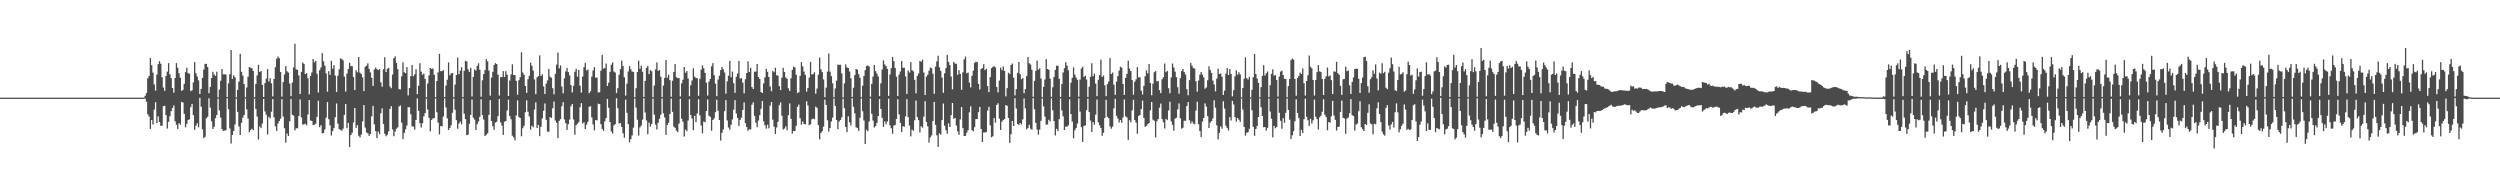 <?xml version="1.0" encoding="UTF-8"?>
<svg xmlns="http://www.w3.org/2000/svg" width="1920" height="150">
  <path d="M0 75.000h1v1.000H0zM1 75.000h1v1.000H1zM2 75.000h1v1.000H2zM3 75.000h1v1.000H3zM4 75.000h1v1.000H4zM5 75.000h1v1.000H5zM6 75.000h1v1.000H6zM7 75.000h1v1.000H7zM8 75.000h1v1.000H8zM9 75.000h1v1.000H9zM10 75.000h1v1.000H10zM11 75.000h1v1.000H11zM12 75.000h1v1.000H12zM13 75.000h1v1.000H13zM14 75.000h1v1.000H14zM15 75.000h1v1.000H15zM16 75.000h1v1.000H16zM17 75.000h1v1.000H17zM18 75.000h1v1.000H18zM19 75.000h1v1.000H19zM20 75.000h1v1.000H20zM21 75.000h1v1.000H21zM22 75.000h1v1.000H22zM23 75.000h1v1.000H23zM24 75.000h1v1.000H24zM25 75.000h1v1.000H25zM26 75.000h1v1.000H26zM27 75.000h1v1.000H27zM28 75.000h1v1.000H28zM29 75.000h1v1.000H29zM30 75.000h1v1.000H30zM31 75.000h1v1.000H31zM32 75.000h1v1.000H32zM33 75.000h1v1.000H33zM34 75.000h1v1.000H34zM35 75.000h1v1.000H35zM36 75.000h1v1.000H36zM37 75.000h1v1.000H37zM38 75.000h1v1.000H38zM39 75.000h1v1.000H39zM40 75.000h1v1.000H40zM41 75.000h1v1.000H41zM42 75.000h1v1.000H42zM43 75.000h1v1.000H43zM44 75.000h1v1.000H44zM45 75.000h1v1.000H45zM46 75.000h1v1.000H46zM47 75.000h1v1.000H47zM48 75.000h1v1.000H48zM49 75.000h1v1.000H49zM50 75.000h1v1.000H50zM51 75.000h1v1.000H51zM52 75.000h1v1.000H52zM53 75.000h1v1.000H53zM54 75.000h1v1.000H54zM55 75.000h1v1.000H55zM56 75.000h1v1.000H56zM57 75.000h1v1.000H57zM58 75.000h1v1.000H58zM59 75.000h1v1.000H59zM60 75.000h1v1.000H60zM61 75.000h1v1.000H61zM62 75.000h1v1.000H62zM63 75.000h1v1.000H63zM64 75.000h1v1.000H64zM65 75.000h1v1.000H65zM66 75.000h1v1.000H66zM67 75.000h1v1.000H67zM68 75.000h1v1.000H68zM69 75.000h1v1.000H69zM70 75.000h1v1.000H70zM71 75.000h1v1.000H71zM72 75.000h1v1.000H72zM73 75.000h1v1.000H73zM74 75.000h1v1.000H74zM75 75.000h1v1.000H75zM76 75.000h1v1.000H76zM77 75.000h1v1.000H77zM78 75.000h1v1.000H78zM79 75.000h1v1.000H79zM80 75.000h1v1.000H80zM81 75.000h1v1.000H81zM82 75.000h1v1.000H82zM83 75.000h1v1.000H83zM84 75.000h1v1.000H84zM85 75.000h1v1.000H85zM86 75.000h1v1.000H86zM87 75.000h1v1.000H87zM88 75.000h1v1.000H88zM89 75.000h1v1.000H89zM90 75.000h1v1.000H90zM91 75.000h1v1.000H91zM92 75.000h1v1.000H92zM93 75.000h1v1.000H93zM94 75.000h1v1.000H94zM95 75.000h1v1.000H95zM96 75.000h1v1.000H96zM97 75.000h1v1.000H97zM98 75.000h1v1.000H98zM99 75.000h1v1.000H99zM100 75.000h1v1.000H100zM101 75.000h1v1.000H101zM102 75.000h1v1.000H102zM103 75.000h1v1.000H103zM104 75.000h1v1.000H104zM105 75.000h1v1.000H105zM106 75.000h1v1.000H106zM107 75.000h1v1.000H107zM108 75.000h1v1.000H108zM109 75.000h1v1.000H109zM110 75.000h1v1.000H110zM111 73.598h1v2.149H111zM112 71.541h1v6.535H112zM113 60.148h1v27.677H113zM114 58.268h1v31.231H114zM115 44.621h1v54.390H115zM116 50.088h1v42.091H116zM117 55.764h1v39.865H117zM118 64.866h1v19.337H118zM119 69.594h1v8.877H119zM120 57.301h1v37.260H120zM121 49.242h1v40.152H121zM122 47.008h1v46.686H122zM123 48.967h1v47.694H123zM124 59.327h1v37.161H124zM125 67.242h1v14.260H125zM126 69.760h1v11.499H126zM127 58.343h1v30.003H127zM128 55.050h1v43.660H128zM129 48.487h1v45.033H129zM130 57.149h1v32.145H130zM131 60.014h1v25.312H131zM132 67.566h1v15.358H132zM133 71.187h1v9.824H133zM134 59.879h1v33.280H134zM135 48.503h1v47.296H135zM136 52.006h1v47.039H136zM137 56.239h1v38.404H137zM138 59.707h1v36.048H138zM139 69.775h1v8.524H139zM140 69.020h1v9.720H140zM141 64.356h1v23.117H141zM142 55.350h1v42.427H142zM143 52.023h1v43.109H143zM144 56.218h1v35.976H144zM145 56.632h1v35.014H145zM146 69.999h1v12.321H146zM147 69.302h1v10.452H147zM148 63.288h1v25.149H148zM149 47.719h1v51.987H149zM150 56.253h1v40.310H150zM151 58.767h1v35.877H151zM152 61.670h1v36.115H152zM153 72.172h1v3.015H153zM154 68.304h1v13.652H154zM155 59.874h1v39.474H155zM156 53.458h1v52.677H156zM157 49.048h1v56.040H157zM158 49.045h1v41.736H158zM159 51.460h1v38.217H159zM160 71.575h1v3.916H160zM161 66.730h1v15.928H161zM162 59.940h1v33.215H162zM163 55.124h1v43.876H163zM164 57.248h1v40.156H164zM165 58.304h1v32.549H165zM166 55.031h1v33.280H166zM167 74.792h1v1.000H167zM168 68.762h1v16.034H168zM169 62.024h1v28.285H169zM170 52.978h1v46.178H170zM171 57.154h1v43.495H171zM172 57.069h1v43.238H172zM173 57.208h1v42.802H173zM174 74.480h1v1.000H174zM175 64.023h1v19.740H175zM176 57.049h1v41.611H176zM177 38.385h1v71.838H177zM178 60.670h1v43.028H178zM179 57.764h1v42.817H179zM180 59.402h1v36.127H180zM181 74.827h1v1.000H181zM182 69.014h1v16.895H182zM183 62.660h1v34.458H183zM184 41.375h1v62.311H184zM185 55.135h1v39.232H185zM186 58.042h1v32.280H186zM187 64.582h1v23.764H187zM188 74.748h1v1.000H188zM189 67.220h1v16.796H189zM190 58.962h1v32.060H190zM191 51.498h1v50.158H191zM192 52.018h1v47.934H192zM193 52.504h1v46.383H193zM194 54.492h1v45.495H194zM195 74.600h1v1.130H195zM196 64.535h1v19.180H196zM197 57.935h1v31.557H197zM198 49.786h1v57.394H198zM199 55.320h1v41.782H199zM200 54.526h1v43.873H200zM201 65.224h1v29.670H201zM202 74.521h1v1.400H202zM203 63.868h1v21.750H203zM204 60.335h1v27.787H204zM205 53.066h1v50.180H205zM206 62.590h1v27.108H206zM207 60.077h1v30.848H207zM208 63.974h1v21.798H208zM209 74.053h1v2.054H209zM210 60.612h1v29.512H210zM211 51.611h1v45.411H211zM212 45.123h1v55.431H212zM213 43.408h1v51.421H213zM214 44.743h1v48.223H214zM215 55.313h1v35.803H215zM216 74.191h1v1.927H216zM217 63.074h1v26.428H217zM218 57.182h1v41.286H218zM219 50.802h1v58.738H219zM220 54.805h1v47.725H220zM221 55.830h1v48.597H221zM222 64.162h1v29.038H222zM223 73.904h1v2.089H223zM224 63.393h1v24.763H224zM225 51.773h1v37.034H225zM226 33.592h1v66.576H226zM227 53.308h1v45.127H227zM228 53.737h1v44.833H228zM229 57.980h1v31.085H229zM230 72.219h1v4.130H230zM231 55.183h1v35.016H231zM232 48.024h1v47.655H232zM233 49.072h1v46.405H233zM234 56.893h1v38.078H234zM235 56.161h1v40.056H235zM236 60.176h1v27.791H236zM237 72.438h1v4.357H237zM238 58.379h1v34.123H238zM239 55.660h1v37.204H239zM240 45.318h1v50.765H240zM241 47.939h1v47.800H241zM242 46.802h1v48.156H242zM243 56.637h1v33.103H243zM244 71.041h1v6.338H244zM245 53.979h1v43.691H245zM246 51.818h1v44.359H246zM247 40.823h1v61.649H247zM248 47.045h1v55.049H248zM249 50.412h1v49.006H249zM250 56.362h1v33.996H250zM251 70.394h1v8.050H251zM252 54.666h1v36.888H252zM253 57.491h1v38.813H253zM254 46.733h1v57.352H254zM255 52.760h1v47.956H255zM256 50.071h1v48.330H256zM257 58.066h1v31.987H257zM258 70.593h1v8.846H258zM259 58.135h1v36.860H259zM260 53.261h1v45.919H260zM261 44.902h1v54.839H261zM262 45.356h1v55.109H262zM263 46.315h1v52.487H263zM264 58.811h1v29.421H264zM265 70.310h1v9.598H265zM266 56.539h1v41.929H266zM267 52.976h1v41.401H267zM268 48.191h1v64.739H268zM269 50.768h1v52.919H269zM270 50.842h1v51.108H270zM271 59.261h1v34.802H271zM272 69.163h1v13.791H272zM273 53.955h1v44.318H273zM274 55.499h1v40.655H274zM275 43.727h1v60.523H275zM276 55.794h1v49.778H276zM277 56.917h1v46.441H277zM278 59.370h1v33.815H278zM279 70.003h1v10.687H279zM280 51.259h1v46.761H280zM281 50.429h1v51.287H281zM282 48.663h1v53.723H282zM283 52.901h1v51.470H283zM284 55.614h1v47.265H284zM285 59.742h1v29.618H285zM286 65.972h1v15.357H286zM287 53.306h1v42.164H287zM288 51.849h1v48.895H288zM289 53.076h1v53.032H289zM290 53.808h1v47.254H290zM291 53.091h1v49.901H291zM292 63.211h1v23.818H292zM293 66.586h1v16.663H293zM294 53.160h1v42.011H294zM295 43.999h1v58.701H295zM296 55.294h1v49.335H296zM297 52.767h1v50.766H297zM298 52.136h1v48.773H298zM299 66.406h1v17.323H299zM300 67.783h1v13.796H300zM301 57.264h1v42.102H301zM302 44.636h1v59.951H302zM303 43.209h1v57.791H303zM304 48.388h1v50.473H304zM305 53.132h1v44.733H305zM306 68.458h1v13.371H306zM307 68.676h1v12.343H307zM308 58.601h1v35.614H308zM309 47.894h1v59.020H309zM310 55.568h1v46.516H310zM311 56.162h1v43.125H311zM312 51.484h1v44.900H312zM313 73.264h1v8.994H313zM314 67.593h1v14.797H314zM315 58.416h1v29.348H315zM316 49.889h1v47.232H316zM317 58.629h1v38.537H317zM318 57.084h1v42.526H318zM319 53.259h1v38.826H319zM320 72.369h1v3.193H320zM321 65.920h1v19.220H321zM322 48.533h1v46.078H322zM323 55.024h1v42.979H323zM324 57.449h1v37.192H324zM325 56.425h1v32.938H325zM326 60.579h1v26.337H326zM327 74.702h1v1.000H327zM328 64.151h1v19.996H328zM329 57.926h1v32.618H329zM330 52.234h1v48.615H330zM331 52.906h1v39.129H331zM332 52.622h1v38.348H332zM333 57.428h1v33.278H333zM334 74.622h1v1.000H334zM335 62.240h1v23.997H335zM336 55.601h1v38.531H336zM337 41.309h1v61.850H337zM338 54.643h1v42.192H338zM339 54.612h1v42.431H339zM340 53.920h1v35.572H340zM341 74.517h1v1.000H341zM342 65.761h1v16.759H342zM343 61.252h1v29.623H343zM344 47.965h1v51.868H344zM345 57.873h1v40.493H345zM346 56.327h1v39.907H346zM347 56.054h1v30.550H347zM348 74.674h1v1.019H348zM349 64.901h1v19.353H349zM350 57.604h1v34.713H350zM351 44.140h1v54.740H351zM352 56.973h1v37.920H352zM353 54.147h1v39.252H353zM354 51.674h1v43.824H354zM355 74.596h1v1.000H355zM356 54.438h1v32.865H356zM357 46.701h1v44.777H357zM358 47.219h1v56.492H358zM359 53.222h1v50.204H359zM360 55.244h1v39.825H360zM361 52.096h1v36.160H361zM362 74.108h1v2.303H362zM363 59.089h1v31.240H363zM364 53.274h1v38.523H364zM365 54.243h1v45.603H365zM366 50.551h1v44.846H366zM367 48.596h1v44.723H367zM368 53.545h1v36.211H368zM369 74.269h1v1.972H369zM370 61.640h1v26.748H370zM371 56.952h1v34.865H371zM372 53.849h1v50.642H372zM373 45.407h1v58.060H373zM374 47.125h1v55.256H374zM375 54.227h1v34.001H375zM376 73.498h1v3.390H376zM377 59.635h1v33.302H377zM378 55.191h1v41.657H378zM379 49.844h1v49.819H379zM380 48.478h1v45.667H380zM381 49.144h1v44.334H381zM382 57.419h1v31.758H382zM383 73.377h1v2.587H383zM384 59.255h1v34.757H384zM385 59.170h1v37.310H385zM386 54.614h1v48.994H386zM387 59.097h1v34.370H387zM388 54.697h1v38.269H388zM389 57.386h1v27.435H389zM390 73.708h1v2.812H390zM391 61.846h1v27.286H391zM392 57.146h1v34.498H392zM393 49.411h1v54.784H393zM394 57.606h1v47.922H394zM395 57.669h1v50.155H395zM396 62.112h1v26.545H396zM397 72.745h1v4.321H397zM398 61.582h1v28.219H398zM399 59.305h1v31.320H399zM400 40.161h1v64.512H400zM401 55.636h1v42.834H401zM402 57.388h1v39.200H402zM403 66.040h1v20.111H403zM404 71.317h1v5.714H404zM405 60.896h1v24.909H405zM406 58.259h1v31.187H406zM407 48.077h1v51.532H407zM408 50.502h1v46.079H408zM409 54.148h1v43.522H409zM410 61.042h1v23.102H410zM411 72.325h1v6.309H411zM412 59.386h1v38.916H412zM413 58.404h1v37.484H413zM414 42.566h1v61.962H414zM415 58.304h1v39.005H415zM416 57.056h1v33.893H416zM417 66.360h1v18.711H417zM418 72.135h1v7.329H418zM419 64.199h1v27.856H419zM420 61.758h1v39.269H420zM421 53.056h1v48.154H421zM422 58.813h1v31.106H422zM423 59.742h1v30.810H423zM424 67.712h1v15.431H424zM425 72.447h1v5.547H425zM426 56.747h1v35.797H426zM427 49.646h1v44.596H427zM428 40.374h1v65.705H428zM429 52.525h1v40.236H429zM430 50.221h1v41.318H430zM431 66.444h1v15.191H431zM432 71.663h1v6.813H432zM433 60.154h1v31.609H433zM434 54.898h1v39.677H434zM435 52.249h1v47.496H435zM436 55.352h1v39.976H436zM437 57.927h1v33.926H437zM438 65.386h1v16.292H438zM439 70.937h1v8.918H439zM440 65.843h1v25.905H440zM441 55.103h1v48.384H441zM442 52.824h1v43.298H442zM443 58.866h1v36.184H443zM444 53.674h1v40.214H444zM445 65.799h1v16.570H445zM446 71.061h1v8.128H446zM447 58.761h1v36.071H447zM448 51.642h1v42.288H448zM449 48.247h1v50.842H449zM450 54.125h1v41.691H450zM451 53.400h1v40.153H451zM452 71.573h1v10.426H452zM453 70.114h1v11.432H453zM454 58.897h1v31.280H454zM455 54.171h1v41.432H455zM456 51.571h1v48.538H456zM457 59.613h1v32.596H457zM458 59.588h1v32.903H458zM459 71.024h1v8.568H459zM460 70.885h1v9.096H460zM461 54.289h1v41.093H461zM462 42.096h1v56.927H462zM463 52.728h1v47.817H463zM464 52.346h1v40.865H464zM465 48.797h1v41.917H465zM466 66.042h1v9.939H466zM467 63.493h1v19.233H467zM468 55.193h1v38.528H468zM469 49.699h1v51.275H469zM470 47.938h1v54.590H470zM471 54.911h1v41.448H471zM472 55.721h1v39.608H472zM473 71.495h1v3.959H473zM474 67.759h1v15.355H474zM475 57.426h1v37.427H475zM476 53.134h1v41.344H476zM477 46.608h1v50.925H477zM478 50.753h1v51.662H478zM479 59.322h1v46.408H479zM480 73.445h1v3.123H480zM481 64.254h1v22.387H481zM482 54.904h1v40.426H482zM483 50.809h1v58.476H483zM484 53.189h1v53.661H484zM485 54.937h1v49.074H485zM486 55.229h1v42.824H486zM487 74.706h1v1.000H487zM488 67.747h1v14.900H488zM489 55.362h1v36.582H489zM490 46.565h1v57.548H490zM491 52.817h1v45.027H491zM492 50.489h1v45.926H492zM493 55.100h1v36.747H493zM494 74.479h1v1.000H494zM495 62.176h1v24.271H495zM496 52.096h1v40.416H496zM497 50.577h1v52.542H497zM498 56.909h1v37.307H498zM499 53.919h1v43.302H499zM500 54.637h1v40.633H500zM501 74.584h1v1.127H501zM502 65.704h1v22.404H502zM503 53.278h1v42.470H503zM504 47.917h1v51.520H504zM505 54.453h1v39.780H505zM506 53.786h1v37.471H506zM507 58.956h1v29.140H507zM508 74.608h1v1.037H508zM509 65.731h1v21.234H509zM510 59.844h1v30.361H510zM511 46.017h1v57.634H511zM512 59.648h1v36.304H512zM513 57.366h1v36.862H513zM514 61.533h1v26.010H514zM515 74.314h1v1.378H515zM516 61.936h1v23.978H516zM517 55.237h1v41.987H517zM518 49.223h1v49.001H518zM519 59.284h1v41.089H519zM520 60.049h1v41.370H520zM521 59.940h1v34.965H521zM522 74.094h1v1.783H522zM523 64.030h1v27.172H523zM524 61.212h1v32.276H524zM525 51.389h1v53.487H525zM526 55.848h1v43.703H526zM527 54.598h1v46.088H527zM528 60.323h1v32.234H528zM529 73.870h1v2.307H529zM530 65.486h1v22.853H530zM531 61.871h1v29.175H531zM532 52.431h1v47.494H532zM533 58.764h1v30.221H533zM534 59.849h1v33.968H534zM535 60.044h1v27.167H535zM536 73.579h1v2.661H536zM537 60.421h1v28.193H537zM538 53.570h1v42.787H538zM539 50.205h1v52.118H539zM540 52.413h1v40.901H540zM541 55.891h1v37.953H541zM542 63.483h1v21.799H542zM543 73.383h1v2.944H543zM544 62.616h1v26.277H544zM545 60.685h1v28.999H545zM546 50.974h1v49.450H546zM547 48.510h1v43.652H547zM548 57.745h1v33.197H548zM549 64.254h1v21.876H549zM550 73.841h1v2.736H550zM551 61.129h1v23.900H551zM552 58.137h1v34.097H552zM553 53.871h1v54.032H553zM554 51.390h1v50.583H554zM555 53.217h1v46.193H555zM556 55.677h1v29.713H556zM557 71.935h1v4.991H557zM558 62.470h1v30.043H558zM559 58.094h1v39.820H559zM560 46.733h1v52.907H560zM561 59.308h1v36.474H561zM562 54.988h1v36.705H562zM563 63.922h1v20.339H563zM564 71.334h1v5.573H564zM565 58.972h1v28.282H565zM566 56.407h1v34.205H566zM567 46.916h1v49.825H567zM568 60.329h1v31.765H568zM569 59.985h1v30.308H569zM570 63.518h1v20.934H570zM571 71.736h1v6.896H571zM572 60.802h1v33.789H572zM573 56.139h1v41.487H573zM574 47.084h1v53.417H574zM575 55.345h1v43.984H575zM576 52.101h1v47.346H576zM577 66.846h1v13.611H577zM578 68.343h1v10.231H578zM579 55.051h1v33.954H579zM580 54.915h1v39.294H580zM581 49.170h1v48.521H581zM582 59.192h1v33.390H582zM583 60.601h1v27.842H583zM584 70.666h1v12.874H584zM585 71.420h1v6.176H585zM586 64.066h1v29.042H586zM587 59.339h1v36.908H587zM588 52.966h1v45.788H588zM589 55.214h1v40.570H589zM590 59.155h1v39.430H590zM591 66.452h1v14.723H591zM592 70.044h1v8.286H592zM593 54.515h1v37.326H593zM594 55.453h1v41.825H594zM595 52.028h1v50.925H595zM596 57.728h1v40.179H596zM597 58.172h1v35.306H597zM598 66.144h1v14.705H598zM599 69.181h1v9.446H599zM600 59.599h1v29.308H600zM601 52.076h1v47.412H601zM602 55.303h1v43.396H602zM603 59.490h1v37.477H603zM604 60.498h1v39.590H604zM605 67.808h1v20.694H605zM606 69.824h1v9.638H606zM607 60.098h1v31.204H607zM608 53.656h1v48.891H608zM609 51.128h1v49.413H609zM610 51.821h1v48.878H610zM611 57.434h1v39.147H611zM612 71.513h1v10.528H612zM613 70.874h1v9.479H613zM614 58.291h1v32.481H614zM615 47.737h1v48.074H615zM616 50.949h1v42.344H616zM617 55.015h1v40.215H617zM618 57.506h1v37.971H618zM619 70.277h1v7.536H619zM620 67.556h1v13.422H620zM621 59.582h1v36.510H621zM622 47.684h1v47.800H622zM623 57.266h1v34.324H623zM624 56.773h1v34.251H624zM625 55.474h1v35.970H625zM626 71.913h1v9.996H626zM627 67.996h1v14.863H627zM628 57.383h1v38.694H628zM629 44.252h1v62.775H629zM630 53.271h1v48.797H630zM631 55.401h1v45.353H631zM632 60.954h1v36.315H632zM633 74.657h1v1.874H633zM634 67.257h1v13.316H634zM635 55.035h1v37.390H635zM636 41.118h1v59.940H636zM637 54.996h1v43.333H637zM638 58.429h1v34.909H638zM639 64.000h1v26.300H639zM640 74.697h1v1.000H640zM641 67.953h1v13.409H641zM642 61.974h1v30.184H642zM643 49.683h1v49.466H643zM644 49.755h1v43.584H644zM645 49.720h1v42.415H645zM646 56.358h1v33.788H646zM647 74.875h1v1.000H647zM648 64.037h1v19.089H648zM649 49.436h1v48.042H649zM650 51.773h1v49.724H650zM651 52.219h1v37.127H651zM652 54.947h1v38.902H652zM653 60.174h1v36.117H653zM654 74.456h1v1.000H654zM655 67.361h1v14.648H655zM656 57.676h1v29.460H656zM657 52.991h1v44.778H657zM658 53.484h1v44.848H658zM659 57.007h1v43.487H659zM660 59.772h1v30.631H660zM661 74.637h1v1.000H661zM662 65.798h1v19.650H662zM663 58.372h1v34.087H663zM664 53.889h1v56.755H664zM665 50.805h1v48.846H665zM666 50.221h1v50.531H666zM667 51.074h1v42.284H667zM668 74.243h1v1.389H668zM669 64.395h1v22.965H669zM670 58.848h1v33.762H670zM671 49.858h1v48.103H671zM672 54.589h1v42.280H672zM673 56.590h1v37.837H673zM674 58.718h1v30.360H674zM675 73.840h1v2.233H675zM676 63.952h1v19.714H676zM677 53.410h1v37.074H677zM678 46.380h1v51.071H678zM679 49.436h1v43.893H679zM680 50.812h1v44.620H680zM681 52.929h1v40.381H681zM682 73.637h1v2.147H682zM683 57.161h1v39.072H683zM684 52.411h1v46.029H684zM685 43.746h1v58.977H685zM686 47.026h1v49.420H686zM687 52.158h1v43.785H687zM688 58.877h1v32.464H688zM689 73.763h1v2.439H689zM690 57.315h1v30.607H690zM691 54.877h1v39.485H691zM692 46.868h1v54.594H692zM693 52.094h1v44.816H693zM694 51.992h1v45.355H694zM695 58.680h1v30.680H695zM696 72.097h1v4.103H696zM697 54.126h1v35.817H697zM698 55.695h1v40.746H698zM699 47.713h1v57.049H699zM700 53.930h1v45.606H700zM701 54.811h1v45.580H701zM702 61.281h1v31.077H702zM703 71.701h1v5.493H703zM704 58.257h1v31.706H704zM705 56.445h1v35.888H705zM706 46.741h1v54.967H706zM707 47.435h1v49.517H707zM708 45.772h1v52.348H708zM709 55.694h1v33.924H709zM710 72.951h1v4.746H710zM711 58.821h1v34.822H711zM712 57.419h1v39.678H712zM713 54.345h1v55.175H713zM714 51.928h1v53.576H714zM715 52.409h1v51.557H715zM716 56.630h1v36.424H716zM717 72.048h1v6.184H717zM718 51.162h1v44.702H718zM719 47.146h1v56.807H719zM720 42.781h1v69.994H720zM721 51.730h1v50.665H721zM722 54.438h1v48.985H722zM723 59.597h1v32.610H723zM724 71.279h1v8.246H724zM725 56.305h1v40.197H725zM726 52.273h1v47.738H726zM727 42.134h1v60.525H727zM728 47.526h1v47.240H728zM729 50.015h1v47.524H729zM730 58.795h1v29.620H730zM731 68.606h1v10.518H731zM732 47.581h1v43.656H732zM733 48.799h1v41.786H733zM734 49.047h1v47.418H734zM735 57.427h1v43.374H735zM736 53.894h1v49.663H736zM737 56.726h1v34.939H737zM738 68.972h1v13.231H738zM739 55.564h1v42.912H739zM740 45.548h1v58.917H740zM741 43.443h1v60.900H741zM742 56.319h1v45.494H742zM743 55.701h1v44.289H743zM744 63.364h1v22.919H744zM745 67.056h1v14.659H745zM746 58.236h1v41.711H746zM747 54.228h1v46.654H747zM748 48.257h1v49.437H748zM749 47.386h1v44.090H749zM750 47.767h1v43.630H750zM751 64.430h1v21.689H751zM752 68.699h1v13.440H752zM753 52.954h1v46.109H753zM754 52.259h1v56.731H754zM755 49.326h1v52.426H755zM756 53.860h1v47.923H756zM757 52.833h1v48.484H757zM758 66.131h1v18.867H758zM759 70.736h1v11.278H759zM760 59.204h1v37.058H760zM761 52.319h1v53.114H761zM762 51.383h1v53.293H762zM763 50.766h1v39.912H763zM764 51.766h1v42.465H764zM765 66.816h1v13.755H765zM766 70.964h1v8.400H766zM767 61.894h1v29.221H767zM768 51.980h1v47.818H768zM769 53.899h1v39.599H769zM770 51.010h1v41.169H770zM771 54.450h1v36.970H771zM772 74.036h1v6.665H772zM773 67.705h1v13.527H773zM774 55.808h1v34.751H774zM775 56.770h1v52.953H775zM776 49.866h1v53.240H776zM777 48.801h1v44.182H777zM778 59.652h1v37.138H778zM779 73.242h1v2.193H779zM780 68.464h1v14.816H780zM781 55.964h1v39.264H781zM782 47.598h1v48.455H782zM783 57.008h1v37.494H783zM784 60.830h1v34.750H784zM785 59.967h1v31.747H785zM786 71.646h1v3.960H786zM787 68.471h1v14.764H787zM788 58.459h1v40.811H788zM789 43.709h1v54.494H789zM790 48.605h1v47.182H790zM791 49.588h1v49.233H791zM792 53.540h1v46.083H792zM793 74.349h1v1.000H793zM794 62.061h1v21.845H794zM795 54.402h1v39.963H795zM796 46.532h1v53.008H796zM797 53.518h1v49.850H797zM798 52.477h1v47.001H798zM799 60.333h1v32.441H799zM800 74.632h1v1.000H800zM801 66.756h1v14.955H801zM802 61.087h1v28.422H802zM803 45.377h1v50.374H803zM804 52.998h1v42.613H804zM805 53.613h1v38.404H805zM806 60.346h1v32.880H806zM807 74.349h1v1.139H807zM808 67.092h1v17.576H808zM809 59.133h1v33.860H809zM810 53.667h1v50.361H810zM811 50.384h1v48.578H811zM812 50.600h1v50.092H812zM813 60.466h1v31.080H813zM814 74.499h1v1.130H814zM815 64.582h1v20.278H815zM816 55.647h1v33.708H816zM817 52.438h1v47.388H817zM818 47.762h1v49.484H818zM819 50.345h1v46.986H819zM820 54.023h1v42.222H820zM821 74.398h1v1.827H821zM822 63.518h1v24.100H822zM823 59.740h1v33.675H823zM824 51.688h1v54.526H824zM825 57.298h1v42.778H825zM826 59.585h1v38.720H826zM827 61.310h1v33.579H827zM828 74.303h1v1.253H828zM829 61.137h1v24.604H829zM830 52.659h1v45.026H830zM831 51.181h1v57.827H831zM832 59.088h1v37.598H832zM833 58.037h1v38.300H833zM834 61.059h1v23.585H834zM835 74.499h1v1.243H835zM836 66.569h1v19.436H836zM837 58.983h1v33.567H837zM838 48.584h1v52.742H838zM839 58.551h1v35.220H839zM840 56.551h1v39.132H840zM841 64.225h1v23.812H841zM842 73.824h1v2.612H842zM843 61.268h1v32.706H843zM844 57.626h1v38.584H844zM845 45.767h1v52.532H845zM846 59.146h1v45.160H846zM847 57.972h1v44.002H847zM848 65.527h1v25.152H848zM849 73.875h1v2.814H849zM850 64.603h1v25.166H850zM851 62.569h1v28.136H851zM852 44.665h1v52.449H852zM853 56.872h1v41.938H853zM854 55.694h1v41.554H854zM855 65.027h1v18.237H855zM856 72.834h1v3.046H856zM857 62.605h1v26.321H857zM858 58.447h1v32.570H858zM859 54.240h1v39.844H859zM860 51.238h1v40.953H860zM861 51.957h1v42.336H861zM862 64.524h1v25.690H862zM863 72.899h1v3.482H863zM864 59.866h1v29.536H864zM865 56.741h1v33.484H865zM866 46.611h1v60.794H866zM867 52.720h1v39.668H867zM868 54.624h1v39.338H868zM869 61.479h1v23.308H869zM870 72.741h1v3.890H870zM871 62.770h1v29.459H871zM872 60.949h1v33.234H872zM873 51.571h1v51.123H873zM874 59.374h1v29.682H874zM875 59.370h1v29.012H875zM876 69.629h1v14.187H876zM877 72.534h1v4.670H877zM878 65.934h1v24.587H878zM879 58.551h1v38.814H879zM880 54.079h1v42.593H880zM881 56.378h1v39.041H881zM882 49.161h1v45.347H882zM883 63.714h1v20.965H883zM884 73.167h1v5.180H884zM885 64.266h1v27.615H885zM886 55.447h1v37.266H886zM887 54.613h1v50.906H887zM888 62.564h1v30.605H888zM889 62.094h1v29.389H889zM890 69.220h1v13.449H890zM891 71.532h1v8.034H891zM892 60.874h1v30.600H892zM893 59.269h1v34.635H893zM894 48.798h1v49.870H894zM895 55.434h1v35.835H895zM896 54.495h1v37.763H896zM897 67.740h1v17.116H897zM898 71.643h1v6.504H898zM899 59.500h1v33.746H899zM900 48.785h1v47.140H900zM901 51.831h1v48.504H901zM902 55.031h1v36.128H902zM903 59.311h1v31.120H903zM904 66.996h1v17.010H904zM905 71.952h1v7.519H905zM906 60.040h1v30.811H906zM907 54.570h1v44.269H907zM908 52.935h1v45.190H908zM909 55.394h1v37.318H909zM910 57.260h1v35.492H910zM911 68.433h1v13.034H911zM912 73.154h1v5.272H912zM913 61.521h1v30.774H913zM914 48.267h1v46.668H914zM915 50.500h1v42.720H915zM916 52.343h1v42.504H916zM917 52.626h1v42.821H917zM918 62.435h1v22.490H918zM919 70.380h1v7.742H919zM920 61.828h1v33.582H920zM921 57.310h1v43.299H921zM922 55.346h1v49.874H922zM923 57.395h1v35.979H923zM924 59.435h1v31.159H924zM925 68.108h1v11.316H925zM926 67.158h1v14.754H926zM927 61.608h1v27.625H927zM928 50.933h1v47.354H928zM929 53.648h1v40.491H929zM930 55.975h1v37.019H930zM931 61.871h1v29.087H931zM932 64.874h1v12.128H932zM933 70.202h1v12.461H933zM934 60.403h1v35.839H934zM935 52.721h1v54.359H935zM936 56.795h1v45.243H936zM937 56.467h1v40.607H937zM938 58.928h1v39.936H938zM939 72.934h1v4.846H939zM940 69.607h1v13.760H940zM941 56.575h1v40.011H941zM942 52.341h1v46.010H942zM943 57.618h1v42.643H943zM944 52.989h1v36.952H944zM945 56.772h1v35.748H945zM946 73.992h1v3.485H946zM947 69.297h1v10.951H947zM948 58.663h1v31.308H948zM949 54.026h1v39.383H949zM950 57.315h1v33.305H950zM951 55.492h1v36.529H951zM952 57.121h1v36.414H952zM953 74.685h1v1.000H953zM954 67.639h1v16.516H954zM955 60.439h1v36.984H955zM956 43.955h1v60.182H956zM957 60.017h1v41.907H957zM958 61.073h1v40.520H958zM959 59.001h1v39.923H959zM960 74.840h1v1.000H960zM961 68.958h1v15.703H961zM962 59.276h1v38.174H962zM963 41.479h1v62.793H963zM964 56.877h1v42.180H964zM965 60.270h1v36.589H965zM966 63.629h1v26.213H966zM967 74.698h1v1.000H967zM968 66.906h1v15.468H968zM969 58.197h1v30.884H969zM970 50.067h1v47.638H970zM971 58.009h1v39.557H971zM972 56.269h1v44.061H972zM973 54.893h1v43.252H973zM974 74.650h1v1.000H974zM975 65.444h1v20.239H975zM976 56.667h1v34.473H976zM977 53.287h1v52.223H977zM978 58.087h1v38.611H978zM979 57.639h1v40.876H979zM980 61.404h1v36.176H980zM981 74.186h1v1.417H981zM982 58.766h1v27.888H982zM983 54.979h1v37.727H983zM984 54.262h1v44.617H984zM985 57.628h1v33.099H985zM986 60.453h1v33.832H986zM987 60.746h1v25.862H987zM988 74.667h1v1.000H988zM989 66.125h1v18.281H989zM990 60.675h1v31.231H990zM991 46.256h1v60.427H991zM992 44.902h1v59.023H992zM993 45.841h1v54.868H993zM994 60.550h1v32.599H994zM995 73.499h1v2.810H995zM996 59.936h1v26.871H996zM997 58.408h1v32.295H997zM998 55.769h1v48.657H998zM999 56.904h1v42.813H999zM1000 52.568h1v49.649H1000zM1001 64.018h1v27.519H1001zM1002 73.381h1v2.322H1002zM1003 62.209h1v27.511H1003zM1004 57.775h1v34.568H1004zM1005 42.657h1v54.028H1005zM1006 51.184h1v40.034H1006zM1007 52.486h1v42.371H1007zM1008 61.514h1v30.912H1008zM1009 73.350h1v3.143H1009zM1010 61.419h1v28.213H1010zM1011 55.382h1v36.128H1011zM1012 49.925h1v49.571H1012zM1013 54.763h1v35.366H1013zM1014 55.345h1v33.502H1014zM1015 60.670h1v25.159H1015zM1016 73.001h1v3.228H1016zM1017 60.549h1v27.575H1017zM1018 58.624h1v31.315H1018zM1019 51.931h1v48.123H1019zM1020 58.674h1v35.022H1020zM1021 57.975h1v36.247H1021zM1022 61.537h1v27.814H1022zM1023 72.235h1v5.229H1023zM1024 54.857h1v33.884H1024zM1025 55.087h1v36.986H1025zM1026 47.471h1v52.781H1026zM1027 56.141h1v41.379H1027zM1028 57.365h1v39.850H1028zM1029 65.884h1v20.056H1029zM1030 72.867h1v4.337H1030zM1031 60.901h1v29.585H1031zM1032 60.690h1v30.308H1032zM1033 51.206h1v51.551H1033zM1034 54.720h1v36.417H1034zM1035 54.117h1v36.157H1035zM1036 65.464h1v21.462H1036zM1037 72.159h1v3.921H1037zM1038 62.875h1v25.654H1038zM1039 59.455h1v29.618H1039zM1040 53.000h1v47.270H1040zM1041 52.689h1v42.971H1041zM1042 52.833h1v42.020H1042zM1043 60.540h1v24.875H1043zM1044 71.440h1v6.357H1044zM1045 63.788h1v33.941H1045zM1046 59.530h1v39.741H1046zM1047 43.946h1v56.654H1047zM1048 43.519h1v51.731H1048zM1049 46.748h1v49.181H1049zM1050 66.302h1v20.311H1050zM1051 71.242h1v8.895H1051zM1052 60.864h1v33.936H1052zM1053 59.335h1v36.158H1053zM1054 54.021h1v49.142H1054zM1055 56.691h1v38.398H1055zM1056 49.461h1v45.997H1056zM1057 60.275h1v22.926H1057zM1058 69.393h1v9.145H1058zM1059 55.784h1v31.807H1059zM1060 56.581h1v37.234H1060zM1061 48.599h1v52.522H1061zM1062 56.201h1v46.986H1062zM1063 55.125h1v49.062H1063zM1064 67.365h1v15.472H1064zM1065 68.471h1v12.245H1065zM1066 55.818h1v40.531H1066zM1067 52.411h1v47.148H1067zM1068 44.246h1v51.287H1068zM1069 49.330h1v44.305H1069zM1070 54.900h1v43.032H1070zM1071 69.323h1v16.891H1071zM1072 69.949h1v9.485H1072zM1073 61.503h1v24.765H1073zM1074 51.328h1v50.337H1074zM1075 57.168h1v42.036H1075zM1076 56.749h1v39.843H1076zM1077 55.443h1v39.597H1077zM1078 70.421h1v9.830H1078zM1079 69.485h1v14.684H1079zM1080 56.990h1v42.803H1080zM1081 47.372h1v51.521H1081zM1082 49.938h1v49.892H1082zM1083 58.025h1v41.341H1083zM1084 57.335h1v34.757H1084zM1085 72.096h1v8.763H1085zM1086 68.707h1v11.310H1086zM1087 61.645h1v31.651H1087zM1088 52.510h1v55.771H1088zM1089 58.803h1v46.575H1089zM1090 55.253h1v40.545H1090zM1091 55.148h1v38.162H1091zM1092 73.517h1v3.022H1092zM1093 68.415h1v12.694H1093zM1094 58.434h1v27.111H1094zM1095 47.864h1v52.756H1095zM1096 57.218h1v37.518H1096zM1097 56.879h1v42.863H1097zM1098 57.992h1v41.731H1098zM1099 72.328h1v3.482H1099zM1100 70.257h1v11.755H1100zM1101 54.849h1v35.844H1101zM1102 54.235h1v47.352H1102zM1103 43.989h1v54.259H1103zM1104 47.633h1v51.221H1104zM1105 55.365h1v43.942H1105zM1106 73.760h1v1.344H1106zM1107 67.063h1v20.532H1107zM1108 58.521h1v36.932H1108zM1109 50.996h1v52.199H1109zM1110 51.900h1v47.548H1110zM1111 49.858h1v48.964H1111zM1112 49.652h1v47.275H1112zM1113 74.523h1v1.191H1113zM1114 63.804h1v18.424H1114zM1115 53.851h1v44.680H1115zM1116 42.051h1v57.016H1116zM1117 51.839h1v55.268H1117zM1118 49.920h1v55.804H1118zM1119 54.752h1v44.491H1119zM1120 74.454h1v1.084H1120zM1121 63.767h1v21.432H1121zM1122 50.794h1v45.477H1122zM1123 48.096h1v53.376H1123zM1124 54.869h1v48.268H1124zM1125 53.121h1v52.605H1125zM1126 57.705h1v38.982H1126zM1127 74.632h1v1.000H1127zM1128 65.548h1v23.249H1128zM1129 54.757h1v37.551H1129zM1130 45.568h1v50.200H1130zM1131 55.404h1v42.176H1131zM1132 51.679h1v48.741H1132zM1133 54.817h1v40.456H1133zM1134 74.297h1v1.154H1134zM1135 62.912h1v28.879H1135zM1136 54.481h1v43.599H1136zM1137 36.837h1v68.635H1137zM1138 46.804h1v56.233H1138zM1139 45.925h1v52.311H1139zM1140 53.795h1v38.872H1140zM1141 73.922h1v2.108H1141zM1142 57.890h1v33.737H1142zM1143 52.015h1v47.539H1143zM1144 46.630h1v52.978H1144zM1145 52.599h1v46.928H1145zM1146 55.374h1v45.898H1146zM1147 56.858h1v38.181H1147zM1148 73.649h1v2.775H1148zM1149 57.278h1v36.964H1149zM1150 55.294h1v41.954H1150zM1151 48.411h1v56.258H1151zM1152 47.159h1v58.816H1152zM1153 46.813h1v57.670H1153zM1154 50.915h1v46.131H1154zM1155 73.484h1v3.104H1155zM1156 55.606h1v34.156H1156zM1157 50.591h1v50.227H1157zM1158 52.654h1v56.521H1158zM1159 50.078h1v47.439H1159zM1160 52.224h1v44.328H1160zM1161 51.247h1v39.959H1161zM1162 72.183h1v4.964H1162zM1163 49.108h1v43.050H1163zM1164 46.921h1v49.543H1164zM1165 48.944h1v60.447H1165zM1166 51.010h1v45.223H1166zM1167 51.027h1v44.550H1167zM1168 53.706h1v37.092H1168zM1169 73.072h1v3.773H1169zM1170 58.890h1v34.517H1170zM1171 55.711h1v48.476H1171zM1172 47.039h1v54.252H1172zM1173 51.213h1v46.970H1173zM1174 52.923h1v47.332H1174zM1175 61.268h1v27.631H1175zM1176 71.432h1v5.290H1176zM1177 58.302h1v36.367H1177zM1178 57.502h1v39.068H1178zM1179 46.453h1v55.842H1179zM1180 51.860h1v51.824H1180zM1181 55.174h1v48.869H1181zM1182 59.212h1v30.969H1182zM1183 71.674h1v5.877H1183zM1184 53.119h1v37.571H1184zM1185 48.032h1v45.669H1185zM1186 50.081h1v50.049H1186zM1187 51.859h1v48.262H1187zM1188 53.380h1v49.121H1188zM1189 63.877h1v22.425H1189zM1190 70.963h1v6.911H1190zM1191 57.364h1v37.612H1191zM1192 56.708h1v41.533H1192zM1193 47.201h1v54.659H1193zM1194 57.598h1v42.298H1194zM1195 56.438h1v40.392H1195zM1196 63.424h1v23.831H1196zM1197 72.925h1v5.977H1197zM1198 57.947h1v30.986H1198zM1199 54.201h1v41.904H1199zM1200 51.168h1v55.647H1200zM1201 54.385h1v42.091H1201zM1202 54.659h1v38.871H1202zM1203 64.014h1v21.759H1203zM1204 72.618h1v5.091H1204zM1205 59.118h1v32.853H1205zM1206 52.271h1v45.798H1206zM1207 47.868h1v48.038H1207zM1208 56.677h1v38.136H1208zM1209 56.777h1v40.676H1209zM1210 69.869h1v11.498H1210zM1211 71.094h1v5.758H1211zM1212 60.039h1v33.137H1212zM1213 57.470h1v38.579H1213zM1214 54.593h1v47.377H1214zM1215 58.568h1v35.391H1215zM1216 60.460h1v28.999H1216zM1217 68.952h1v10.912H1217zM1218 69.479h1v10.490H1218zM1219 61.227h1v32.190H1219zM1220 54.024h1v33.588H1220zM1221 57.746h1v40.873H1221zM1222 60.005h1v31.171H1222zM1223 59.145h1v35.107H1223zM1224 62.310h1v23.700H1224zM1225 62.341h1v24.040H1225zM1226 65.002h1v20.248H1226zM1227 65.198h1v20.003H1227zM1228 65.330h1v19.854H1228zM1229 66.249h1v18.817H1229zM1230 66.564h1v17.892H1230zM1231 66.627h1v17.085H1231zM1232 67.976h1v15.155H1232zM1233 68.157h1v14.652H1233zM1234 68.325h1v14.042H1234zM1235 68.745h1v12.909H1235zM1236 69.690h1v11.373H1236zM1237 70.553h1v9.941H1237zM1238 70.509h1v11.241H1238zM1239 70.231h1v11.804H1239zM1240 70.101h1v11.904H1240zM1241 70.144h1v11.478H1241zM1242 69.723h1v11.535H1242zM1243 69.393h1v11.866H1243zM1244 69.230h1v11.943H1244zM1245 69.256h1v11.707H1245zM1246 69.435h1v11.283H1246zM1247 69.543h1v10.584H1247zM1248 69.613h1v10.745H1248zM1249 69.731h1v11.073H1249zM1250 69.775h1v11.083H1250zM1251 69.480h1v11.200H1251zM1252 65.718h1v22.127H1252zM1253 66.503h1v17.726H1253zM1254 66.274h1v18.820H1254zM1255 68.023h1v16.630H1255zM1256 67.809h1v17.824H1256zM1257 68.102h1v18.618H1257zM1258 67.321h1v19.459H1258zM1259 67.224h1v18.418H1259zM1260 67.459h1v17.189H1260zM1261 68.387h1v16.259H1261zM1262 68.290h1v16.456H1262zM1263 68.335h1v16.444H1263zM1264 68.372h1v16.199H1264zM1265 68.706h1v15.198H1265zM1266 69.289h1v14.040H1266zM1267 70.020h1v12.502H1267zM1268 70.310h1v12.892H1268zM1269 70.350h1v13.110H1269zM1270 70.175h1v13.233H1270zM1271 70.218h1v13.024H1271zM1272 70.239h1v12.673H1272zM1273 70.040h1v12.494H1273zM1274 69.909h1v12.536H1274zM1275 69.887h1v12.469H1275zM1276 69.970h1v12.117H1276zM1277 70.314h1v11.403H1277zM1278 70.639h1v10.388H1278zM1279 64.323h1v16.552H1279zM1280 63.043h1v19.892H1280zM1281 63.271h1v19.144H1281zM1282 63.695h1v18.904H1282zM1283 64.175h1v19.427H1283zM1284 64.186h1v18.935H1284zM1285 65.648h1v17.929H1285zM1286 65.936h1v18.903H1286zM1287 65.282h1v19.268H1287zM1288 64.986h1v19.388H1288zM1289 65.636h1v17.814H1289zM1290 66.192h1v16.668H1290zM1291 66.779h1v14.802H1291zM1292 66.681h1v15.454H1292zM1293 67.029h1v15.319H1293zM1294 67.872h1v13.860H1294zM1295 68.202h1v13.100H1295zM1296 68.413h1v12.315H1296zM1297 68.786h1v11.979H1297zM1298 68.932h1v12.966H1298zM1299 68.918h1v13.533H1299zM1300 68.784h1v13.622H1300zM1301 68.371h1v13.569H1301zM1302 67.819h1v13.608H1302zM1303 67.489h1v13.475H1303zM1304 67.359h1v13.537H1304zM1305 67.377h1v13.519H1305zM1306 67.615h1v13.080H1306zM1307 62.911h1v22.809H1307zM1308 63.346h1v21.342H1308zM1309 63.538h1v20.440H1309zM1310 63.850h1v19.122H1310zM1311 64.908h1v18.500H1311zM1312 64.370h1v18.261H1312zM1313 65.634h1v16.394H1313zM1314 66.048h1v16.037H1314zM1315 65.767h1v17.021H1315zM1316 66.473h1v15.832H1316zM1317 66.475h1v15.568H1317zM1318 66.640h1v15.239H1318zM1319 66.558h1v15.937H1319zM1320 66.799h1v15.904H1320zM1321 67.050h1v21.926H1321zM1322 66.527h1v21.943H1322zM1323 66.807h1v20.027H1323zM1324 66.468h1v20.017H1324zM1325 67.359h1v19.632H1325zM1326 67.252h1v20.351H1326zM1327 66.733h1v19.940H1327zM1328 67.048h1v19.252H1328zM1329 66.906h1v19.929H1329zM1330 67.798h1v18.981H1330zM1331 68.695h1v17.259H1331zM1332 69.410h1v15.143H1332zM1333 68.530h1v15.460H1333zM1334 68.396h1v15.261H1334zM1335 64.467h1v23.507H1335zM1336 64.356h1v21.806H1336zM1337 64.411h1v21.975H1337zM1338 65.808h1v18.405H1338zM1339 65.112h1v19.457H1339zM1340 65.976h1v16.777H1340zM1341 66.144h1v16.785H1341zM1342 65.893h1v16.939H1342zM1343 65.940h1v16.566H1343zM1344 67.267h1v16.074H1344zM1345 67.493h1v15.727H1345zM1346 67.398h1v14.985H1346zM1347 67.789h1v14.002H1347zM1348 68.185h1v14.356H1348zM1349 69.116h1v13.614H1349zM1350 69.948h1v12.695H1350zM1351 70.091h1v11.805H1351zM1352 70.121h1v11.811H1352zM1353 70.243h1v11.708H1353zM1354 70.495h1v11.045H1354zM1355 70.964h1v10.001H1355zM1356 70.842h1v9.325H1356zM1357 71.001h1v9.697H1357zM1358 70.388h1v10.855H1358zM1359 70.251h1v11.105H1359zM1360 70.309h1v11.015H1360zM1361 70.119h1v10.902H1361zM1362 69.865h1v11.149H1362zM1363 66.725h1v22.312H1363zM1364 66.234h1v21.066H1364zM1365 67.557h1v18.872H1365zM1366 66.661h1v18.640H1366zM1367 67.301h1v17.164H1367zM1368 67.578h1v16.775H1368zM1369 67.493h1v16.061H1369zM1370 67.535h1v15.825H1370zM1371 67.910h1v15.512H1371zM1372 68.000h1v15.088H1372zM1373 68.271h1v15.198H1373zM1374 69.047h1v14.111H1374zM1375 69.630h1v12.617H1375zM1376 69.243h1v12.518H1376zM1377 69.120h1v13.062H1377zM1378 69.148h1v13.242H1378zM1379 69.159h1v13.675H1379zM1380 69.694h1v13.325H1380zM1381 70.132h1v12.762H1381zM1382 70.281h1v12.167H1382zM1383 70.322h1v11.345H1383zM1384 70.383h1v11.115H1384zM1385 70.632h1v10.817H1385zM1386 70.405h1v10.939H1386zM1387 70.861h1v11.108H1387zM1388 71.036h1v11.524H1388zM1389 70.998h1v11.580H1389zM1390 70.968h1v11.512H1390zM1391 61.414h1v25.767H1391zM1392 61.869h1v24.819H1392zM1393 61.887h1v23.836H1393zM1394 62.623h1v22.992H1394zM1395 63.030h1v22.180H1395zM1396 64.103h1v19.070H1396zM1397 64.605h1v18.786H1397zM1398 65.226h1v17.635H1398zM1399 65.933h1v16.893H1399zM1400 67.068h1v14.503H1400zM1401 67.549h1v13.259H1401zM1402 68.033h1v12.471H1402zM1403 68.081h1v12.605H1403zM1404 68.202h1v12.584H1404zM1405 67.859h1v12.954H1405zM1406 67.456h1v13.751H1406zM1407 67.120h1v14.554H1407zM1408 66.859h1v14.913H1408zM1409 66.826h1v14.787H1409zM1410 66.965h1v14.094H1410zM1411 67.446h1v12.928H1411zM1412 67.891h1v12.839H1412zM1413 68.219h1v12.683H1413zM1414 68.530h1v12.342H1414zM1415 69.264h1v11.328H1415zM1416 69.372h1v10.709H1416zM1417 69.830h1v10.770H1417zM1418 69.846h1v11.324H1418zM1419 71.903h1v5.185H1419zM1420 73.338h1v3.763H1420zM1421 73.531h1v3.129H1421zM1422 73.823h1v2.258H1422zM1423 74.049h1v1.710H1423zM1424 74.397h1v1.424H1424zM1425 74.261h1v1.509H1425zM1426 74.353h1v1.241H1426zM1427 74.501h1v1.000H1427zM1428 74.548h1v1.000H1428zM1429 74.596h1v1.000H1429zM1430 74.596h1v1.000H1430zM1431 74.682h1v1.000H1431zM1432 74.784h1v1.000H1432zM1433 74.808h1v1.000H1433zM1434 74.741h1v1.000H1434zM1435 74.734h1v1.000H1435zM1436 74.835h1v1.000H1436zM1437 74.866h1v1.000H1437zM1438 74.932h1v1.000H1438zM1439 74.924h1v1.000H1439zM1440 74.956h1v1.000H1440zM1441 74.954h1v1.000H1441zM1442 74.959h1v1.000H1442zM1443 74.962h1v1.000H1443zM1444 74.958h1v1.000H1444zM1445 74.957h1v1.000H1445zM1446 73.984h1v1.900H1446zM1447 74.220h1v1.860H1447zM1448 59.493h1v28.135H1448zM1449 53.760h1v38.294H1449zM1450 49.446h1v46.922H1450zM1451 53.057h1v43.269H1451zM1452 50.414h1v38.339H1452zM1453 57.483h1v32.109H1453zM1454 74.239h1v1.965H1454zM1455 57.132h1v28.575H1455zM1456 50.078h1v42.114H1456zM1457 48.663h1v47.237H1457zM1458 53.134h1v47.452H1458zM1459 45.706h1v54.814H1459zM1460 53.337h1v44.043H1460zM1461 73.810h1v2.847H1461zM1462 58.389h1v31.968H1462zM1463 51.370h1v46.577H1463zM1464 39.339h1v63.530H1464zM1465 41.576h1v57.653H1465zM1466 38.274h1v56.689H1466zM1467 44.344h1v42.707H1467zM1468 73.724h1v2.183H1468zM1469 56.342h1v32.005H1469zM1470 48.645h1v42.744H1470zM1471 48.941h1v48.982H1471zM1472 55.721h1v35.936H1472zM1473 56.135h1v36.296H1473zM1474 59.831h1v32.195H1474zM1475 74.222h1v2.437H1475zM1476 60.655h1v27.811H1476zM1477 57.764h1v34.888H1477zM1478 51.044h1v54.721H1478zM1479 53.760h1v47.366H1479zM1480 54.581h1v46.518H1480zM1481 62.947h1v29.647H1481zM1482 74.008h1v2.579H1482zM1483 55.923h1v33.403H1483zM1484 55.795h1v40.612H1484zM1485 49.564h1v52.975H1485zM1486 55.170h1v35.193H1486zM1487 52.999h1v40.400H1487zM1488 61.711h1v23.071H1488zM1489 73.398h1v3.174H1489zM1490 62.680h1v28.958H1490zM1491 60.169h1v35.471H1491zM1492 50.114h1v54.719H1492zM1493 58.239h1v42.899H1493zM1494 58.378h1v42.504H1494zM1495 61.524h1v27.420H1495zM1496 72.578h1v4.452H1496zM1497 58.781h1v33.984H1497zM1498 54.842h1v41.947H1498zM1499 49.541h1v50.416H1499zM1500 52.293h1v52.186H1500zM1501 58.727h1v42.204H1501zM1502 66.132h1v23.507H1502zM1503 72.242h1v5.941H1503zM1504 63.152h1v26.252H1504zM1505 59.364h1v31.376H1505zM1506 42.849h1v58.655H1506zM1507 57.036h1v38.098H1507zM1508 60.368h1v35.164H1508zM1509 67.272h1v13.480H1509zM1510 71.552h1v6.211H1510zM1511 60.024h1v28.488H1511zM1512 59.383h1v34.749H1512zM1513 49.372h1v52.126H1513zM1514 53.993h1v46.890H1514zM1515 52.437h1v48.278H1515zM1516 67.382h1v18.344H1516zM1517 69.058h1v13.755H1517zM1518 55.241h1v40.610H1518zM1519 52.003h1v49.127H1519zM1520 43.270h1v56.603H1520zM1521 55.022h1v42.127H1521zM1522 58.101h1v36.161H1522zM1523 65.408h1v18.580H1523zM1524 70.770h1v8.090H1524zM1525 60.347h1v31.905H1525zM1526 56.338h1v48.585H1526zM1527 46.781h1v50.356H1527zM1528 55.837h1v41.412H1528zM1529 57.140h1v42.315H1529zM1530 68.428h1v12.864H1530zM1531 70.221h1v10.026H1531zM1532 59.107h1v30.559H1532zM1533 55.621h1v42.463H1533zM1534 46.194h1v52.832H1534zM1535 50.708h1v47.906H1535zM1536 49.750h1v46.877H1536zM1537 64.125h1v21.010H1537zM1538 70.708h1v10.127H1538zM1539 55.883h1v38.230H1539zM1540 55.015h1v42.718H1540zM1541 47.871h1v52.653H1541zM1542 52.194h1v46.545H1542zM1543 54.770h1v41.627H1543zM1544 62.575h1v21.500H1544zM1545 66.847h1v14.150H1545zM1546 52.090h1v41.730H1546zM1547 49.769h1v51.275H1547zM1548 45.220h1v50.370H1548zM1549 51.396h1v41.313H1549zM1550 59.811h1v31.599H1550zM1551 62.743h1v19.957H1551zM1552 70.194h1v14.702H1552zM1553 58.089h1v35.392H1553zM1554 46.854h1v56.630H1554zM1555 47.460h1v48.672H1555zM1556 55.392h1v37.475H1556zM1557 57.921h1v32.503H1557zM1558 71.238h1v4.855H1558zM1559 68.799h1v13.901H1559zM1560 60.318h1v28.670H1560zM1561 47.908h1v48.386H1561zM1562 51.187h1v46.227H1562zM1563 52.160h1v38.649H1563zM1564 53.677h1v38.799H1564zM1565 73.818h1v9.112H1565zM1566 67.928h1v14.438H1566zM1567 57.057h1v37.516H1567zM1568 43.612h1v54.800H1568zM1569 52.916h1v46.992H1569zM1570 54.103h1v48.278H1570zM1571 55.968h1v45.034H1571zM1572 74.277h1v4.557H1572zM1573 66.249h1v18.760H1573zM1574 51.100h1v40.294H1574zM1575 43.837h1v53.011H1575zM1576 49.406h1v58.300H1576zM1577 59.433h1v42.431H1577zM1578 57.036h1v35.273H1578zM1579 74.561h1v1.000H1579zM1580 68.058h1v15.198H1580zM1581 52.421h1v36.359H1581zM1582 53.491h1v44.020H1582zM1583 51.532h1v42.946H1583zM1584 57.822h1v38.548H1584zM1585 58.833h1v38.490H1585zM1586 74.529h1v1.000H1586zM1587 66.240h1v18.980H1587zM1588 57.558h1v34.728H1588zM1589 50.834h1v57.482H1589zM1590 44.590h1v52.229H1590zM1591 42.374h1v56.266H1591zM1592 53.767h1v38.189H1592zM1593 74.516h1v1.000H1593zM1594 67.149h1v16.386H1594zM1595 61.400h1v26.968H1595zM1596 50.492h1v50.718H1596zM1597 53.845h1v36.838H1597zM1598 56.146h1v32.895H1598zM1599 55.363h1v31.795H1599zM1600 74.524h1v1.023H1600zM1601 64.098h1v21.170H1601zM1602 60.422h1v32.442H1602zM1603 55.805h1v43.051H1603zM1604 59.326h1v37.082H1604zM1605 58.571h1v35.431H1605zM1606 61.118h1v31.187H1606zM1607 74.440h1v1.169H1607zM1608 65.503h1v23.841H1608zM1609 55.211h1v41.182H1609zM1610 53.171h1v53.986H1610zM1611 53.373h1v40.255H1611zM1612 54.099h1v38.059H1612zM1613 64.457h1v18.832H1613zM1614 74.475h1v1.000H1614zM1615 66.257h1v20.371H1615zM1616 57.203h1v34.863H1616zM1617 45.892h1v58.389H1617zM1618 59.469h1v34.961H1618zM1619 59.650h1v35.004H1619zM1620 62.598h1v24.412H1620zM1621 74.193h1v1.671H1621zM1622 64.885h1v28.727H1622zM1623 56.732h1v40.608H1623zM1624 49.665h1v49.537H1624zM1625 56.224h1v42.351H1625zM1626 57.835h1v39.851H1626zM1627 65.242h1v24.311H1627zM1628 73.960h1v2.165H1628zM1629 65.449h1v22.596H1629zM1630 59.911h1v33.187H1630zM1631 46.182h1v55.745H1631zM1632 58.713h1v35.275H1632zM1633 58.497h1v36.380H1633zM1634 60.354h1v26.750H1634zM1635 73.257h1v3.201H1635zM1636 62.536h1v29.253H1636zM1637 56.943h1v38.218H1637zM1638 52.968h1v42.653H1638zM1639 52.645h1v41.053H1639zM1640 54.854h1v39.748H1640zM1641 62.665h1v22.330H1641zM1642 73.282h1v3.041H1642zM1643 60.482h1v28.428H1643zM1644 57.199h1v36.351H1644zM1645 49.068h1v60.115H1645zM1646 53.270h1v40.950H1646zM1647 54.321h1v39.781H1647zM1648 62.651h1v28.948H1648zM1649 70.960h1v6.648H1649zM1650 59.186h1v29.118H1650zM1651 57.001h1v36.052H1651zM1652 42.876h1v64.671H1652zM1653 53.625h1v43.663H1653zM1654 53.431h1v41.534H1654zM1655 61.246h1v26.496H1655zM1656 73.318h1v3.783H1656zM1657 62.291h1v27.775H1657zM1658 60.983h1v32.410H1658zM1659 53.155h1v47.043H1659zM1660 53.132h1v48.852H1660zM1661 52.472h1v47.479H1661zM1662 63.604h1v27.227H1662zM1663 72.813h1v6.373H1663zM1664 48.266h1v47.547H1664zM1665 54.870h1v44.293H1665zM1666 52.627h1v52.592H1666zM1667 58.002h1v40.080H1667zM1668 55.978h1v42.646H1668zM1669 65.522h1v24.195H1669zM1670 69.492h1v7.811H1670zM1671 57.584h1v32.411H1671zM1672 56.750h1v36.026H1672zM1673 51.229h1v45.168H1673zM1674 50.239h1v42.422H1674zM1675 49.057h1v44.191H1675zM1676 60.544h1v30.130H1676zM1677 69.766h1v10.969H1677zM1678 56.108h1v42.284H1678zM1679 57.453h1v39.648H1679zM1680 43.502h1v55.548H1680zM1681 45.704h1v55.467H1681zM1682 46.572h1v53.585H1682zM1683 63.861h1v25.990H1683zM1684 70.275h1v10.175H1684zM1685 59.212h1v35.421H1685zM1686 56.598h1v37.182H1686zM1687 49.833h1v52.695H1687zM1688 53.424h1v42.907H1688zM1689 53.675h1v40.291H1689zM1690 64.678h1v21.166H1690zM1691 71.997h1v5.885H1691zM1692 56.567h1v35.682H1692zM1693 51.547h1v44.759H1693zM1694 44.667h1v50.621H1694zM1695 53.365h1v40.278H1695zM1696 55.438h1v43.549H1696zM1697 64.332h1v21.981H1697zM1698 69.000h1v16.351H1698zM1699 52.316h1v47.365H1699zM1700 47.254h1v66.787H1700zM1701 49.375h1v55.879H1701zM1702 51.324h1v45.150H1702zM1703 55.233h1v41.439H1703zM1704 63.547h1v18.815H1704zM1705 69.462h1v13.213H1705zM1706 56.073h1v36.758H1706zM1707 56.357h1v45.749H1707zM1708 48.275h1v52.484H1708zM1709 51.943h1v47.497H1709zM1710 55.966h1v43.059H1710zM1711 70.232h1v15.735H1711zM1712 67.822h1v12.682H1712zM1713 54.920h1v36.450H1713zM1714 54.774h1v47.812H1714zM1715 54.773h1v50.699H1715zM1716 58.097h1v38.181H1716zM1717 56.464h1v41.061H1717zM1718 74.239h1v8.154H1718zM1719 68.250h1v17.264H1719zM1720 61.105h1v31.555H1720zM1721 52.155h1v50.820H1721zM1722 50.189h1v47.344H1722zM1723 50.532h1v44.077H1723zM1724 51.194h1v45.048H1724zM1725 73.787h1v7.452H1725zM1726 65.062h1v17.489H1726zM1727 58.464h1v36.762H1727zM1728 48.831h1v48.467H1728zM1729 57.727h1v38.120H1729zM1730 56.822h1v35.716H1730zM1731 58.082h1v33.228H1731zM1732 74.318h1v2.120H1732zM1733 67.873h1v16.800H1733zM1734 57.410h1v42.228H1734zM1735 46.631h1v53.903H1735zM1736 50.420h1v48.081H1736zM1737 50.183h1v50.735H1737zM1738 51.974h1v46.909H1738zM1739 74.615h1v1.040H1739zM1740 66.141h1v21.803H1740zM1741 55.723h1v41.328H1741zM1742 42.032h1v63.144H1742zM1743 52.873h1v46.351H1743zM1744 52.789h1v42.410H1744zM1745 53.577h1v40.400H1745zM1746 74.467h1v1.054H1746zM1747 64.720h1v19.739H1747zM1748 60.145h1v29.668H1748zM1749 49.793h1v49.950H1749zM1750 54.214h1v47.314H1750zM1751 54.809h1v47.877H1751zM1752 54.865h1v41.805H1752zM1753 74.512h1v1.000H1753zM1754 60.708h1v24.831H1754zM1755 51.918h1v41.940H1755zM1756 53.900h1v55.777H1756zM1757 55.245h1v43.242H1757zM1758 51.963h1v43.982H1758zM1759 49.087h1v49.501H1759zM1760 74.243h1v1.577H1760zM1761 59.892h1v31.895H1761zM1762 55.843h1v39.539H1762zM1763 49.124h1v56.025H1763zM1764 52.791h1v42.887H1764zM1765 56.139h1v38.819H1765zM1766 55.091h1v38.302H1766zM1767 74.183h1v1.977H1767zM1768 63.480h1v22.628H1768zM1769 51.929h1v40.764H1769zM1770 56.311h1v54.124H1770zM1771 53.584h1v53.256H1771zM1772 51.945h1v49.958H1772zM1773 54.278h1v39.127H1773zM1774 73.984h1v3.148H1774zM1775 61.134h1v29.542H1775zM1776 55.257h1v40.772H1776zM1777 49.018h1v54.807H1777zM1778 51.067h1v45.264H1778zM1779 52.669h1v45.252H1779zM1780 57.364h1v33.192H1780zM1781 73.803h1v2.774H1781zM1782 63.950h1v24.533H1782zM1783 60.230h1v34.354H1783zM1784 45.687h1v54.972H1784zM1785 53.461h1v42.148H1785zM1786 54.603h1v43.821H1786zM1787 54.992h1v33.919H1787zM1788 72.861h1v3.798H1788zM1789 58.572h1v35.308H1789zM1790 54.355h1v44.534H1790zM1791 42.621h1v56.108H1791zM1792 49.908h1v43.445H1792zM1793 51.721h1v41.557H1793zM1794 61.975h1v25.771H1794zM1795 73.642h1v2.997H1795zM1796 62.360h1v26.413H1796zM1797 54.476h1v39.722H1797zM1798 44.701h1v51.914H1798zM1799 49.180h1v46.055H1799zM1800 55.157h1v38.658H1800zM1801 58.577h1v27.741H1801zM1802 71.746h1v4.710H1802zM1803 58.058h1v31.902H1803zM1804 58.863h1v31.999H1804zM1805 45.296h1v60.344H1805zM1806 52.501h1v47.511H1806zM1807 54.790h1v43.890H1807zM1808 65.360h1v18.942H1808zM1809 71.840h1v4.788H1809zM1810 59.791h1v31.074H1810zM1811 54.254h1v35.042H1811zM1812 50.466h1v55.814H1812zM1813 55.707h1v40.828H1813zM1814 55.745h1v39.280H1814zM1815 65.459h1v22.815H1815zM1816 71.428h1v7.231H1816zM1817 59.067h1v35.482H1817zM1818 56.478h1v42.738H1818zM1819 53.508h1v54.477H1819zM1820 61.082h1v44.136H1820zM1821 58.537h1v43.875H1821zM1822 64.165h1v26.815H1822zM1823 72.106h1v4.592H1823zM1824 57.622h1v32.189H1824zM1825 55.543h1v39.002H1825zM1826 47.252h1v57.705H1826zM1827 55.900h1v44.075H1827zM1828 57.289h1v40.235H1828zM1829 64.268h1v24.288H1829zM1830 70.678h1v9.091H1830zM1831 60.532h1v34.215H1831zM1832 57.454h1v40.902H1832zM1833 48.491h1v54.214H1833zM1834 52.987h1v49.266H1834zM1835 51.454h1v46.127H1835zM1836 61.017h1v24.554H1836zM1837 70.782h1v8.443H1837zM1838 59.663h1v27.982H1838zM1839 49.064h1v46.595H1839zM1840 52.772h1v47.705H1840zM1841 49.977h1v54.030H1841zM1842 54.720h1v47.365H1842zM1843 62.040h1v25.526H1843zM1844 71.721h1v9.735H1844zM1845 58.483h1v37.620H1845zM1846 50.264h1v54.044H1846zM1847 36.833h1v60.497H1847zM1848 52.539h1v40.333H1848zM1849 52.330h1v41.597H1849zM1850 63.405h1v21.732H1850zM1851 70.518h1v11.068H1851zM1852 56.512h1v36.250H1852zM1853 49.257h1v54.116H1853zM1854 55.147h1v47.418H1854zM1855 55.564h1v46.726H1855zM1856 54.212h1v47.311H1856zM1857 67.919h1v12.224H1857zM1858 69.930h1v13.002H1858zM1859 56.987h1v36.782H1859zM1860 45.933h1v49.100H1860zM1861 53.943h1v47.796H1861zM1862 56.610h1v39.596H1862zM1863 55.552h1v42.255H1863zM1864 73.569h1v5.125H1864zM1865 67.618h1v12.453H1865zM1866 59.424h1v30.074H1866zM1867 54.778h1v49.101H1867zM1868 58.044h1v47.111H1868zM1869 57.505h1v39.859H1869zM1870 55.329h1v37.891H1870zM1871 72.364h1v5.209H1871zM1872 68.501h1v14.974H1872zM1873 60.996h1v35.903H1873zM1874 47.748h1v56.932H1874zM1875 53.750h1v41.081H1875zM1876 53.645h1v39.274H1876zM1877 54.911h1v36.656H1877zM1878 70.018h1v5.705H1878zM1879 68.397h1v16.997H1879zM1880 57.222h1v37.950H1880zM1881 49.318h1v52.835H1881zM1882 45.242h1v54.963H1882zM1883 51.333h1v44.338H1883zM1884 54.654h1v36.707H1884zM1885 74.135h1v1.213H1885zM1886 68.444h1v13.165H1886zM1887 58.140h1v36.581H1887zM1888 51.059h1v55.883H1888zM1889 50.405h1v47.490H1889zM1890 54.170h1v44.575H1890zM1891 55.353h1v39.506H1891zM1892 73.479h1v2.272H1892zM1893 73.804h1v2.188H1893zM1894 73.661h1v2.733H1894zM1895 74.242h1v1.635H1895zM1896 74.660h1v1.000H1896zM1897 74.847h1v1.000H1897zM1898 74.921h1v1.000H1898zM1899 74.998h1v1.000H1899zM1900 74.996h1v1.000H1900zM1901 74.985h1v1.000H1901zM1902 74.992h1v1.000H1902zM1903 74.997h1v1.000H1903zM1904 74.997h1v1.000H1904zM1905 74.998h1v1.000H1905zM1906 75.000h1v1.000H1906zM1907 74.999h1v1.000H1907zM1908 74.999h1v1.000H1908zM1909 74.999h1v1.000H1909zM1910 74.999h1v1.000H1910zM1911 74.999h1v1.000H1911zM1912 74.999h1v1.000H1912zM1913 75.000h1v1.000H1913zM1914 75.000h1v1.000H1914zM1915 75.000h1v1.000H1915zM1916 75.000h1v1.000H1916zM1917 75.000h1v1.000H1917zM1918 75.000h1v1.000H1918zM1919 75.000h1v1.000H1919z" fill="#4a4a4a"></path>
</svg>

